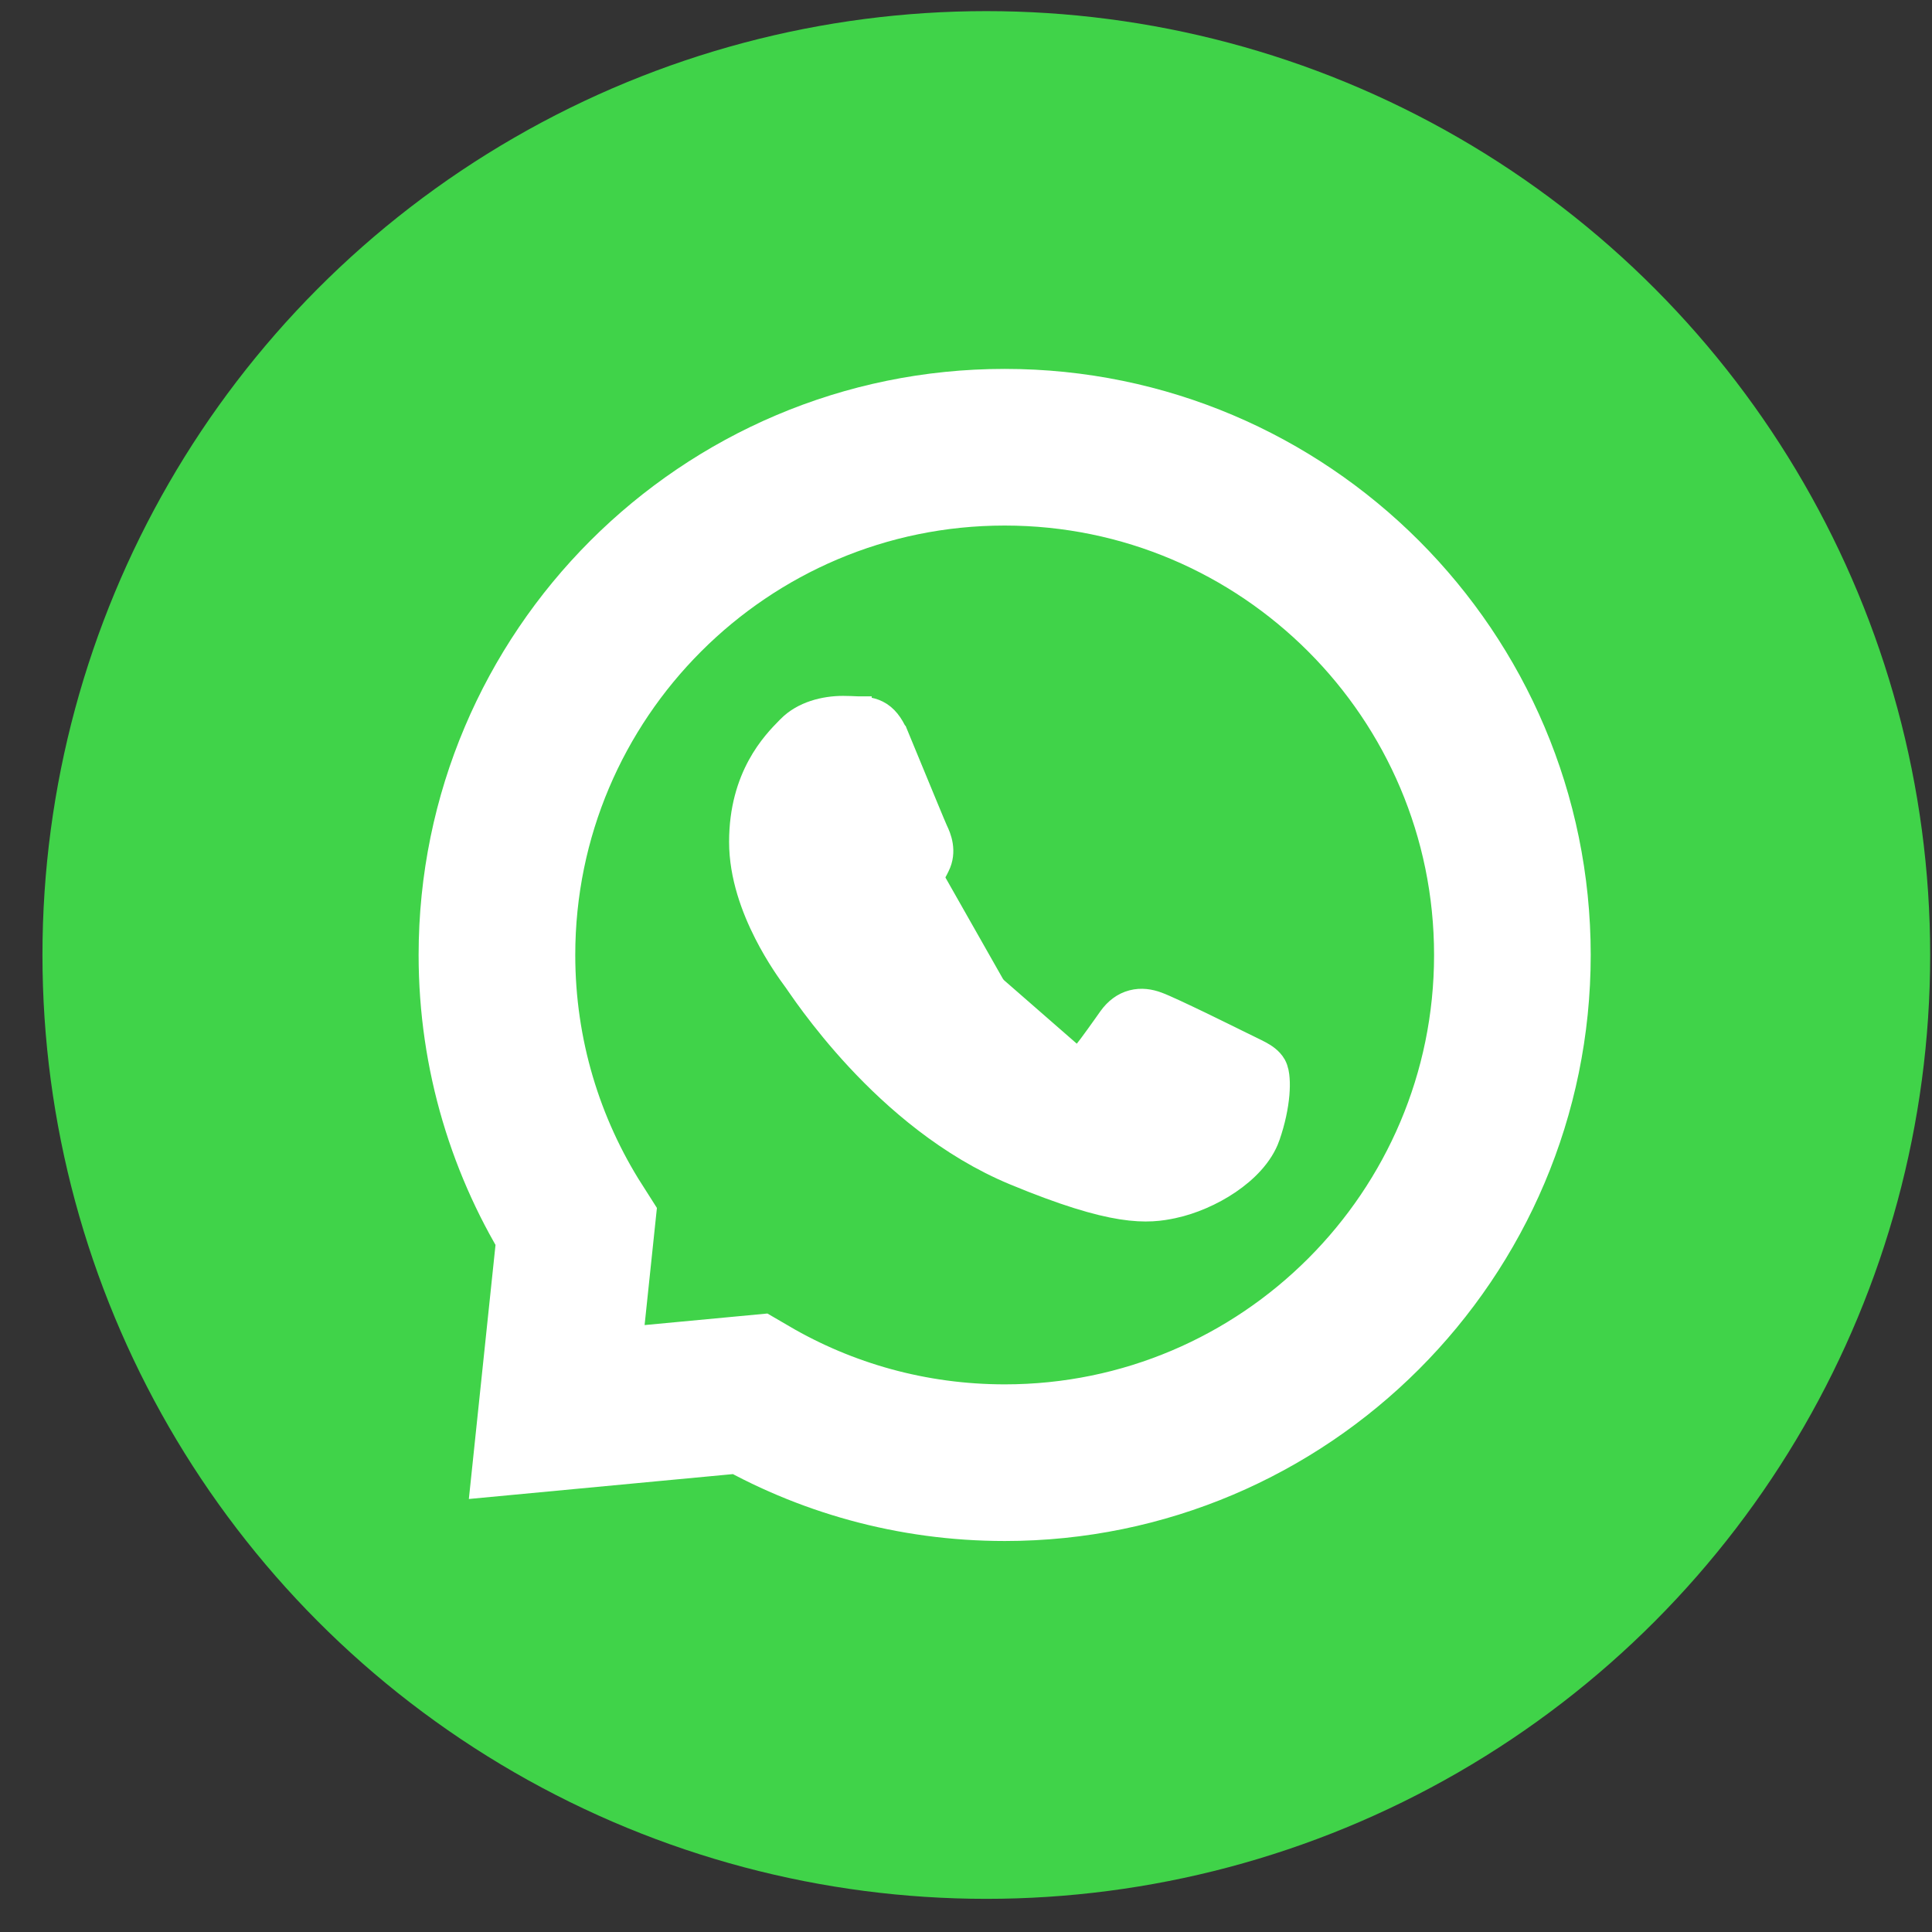 <svg width="37" height="37" viewBox="0 0 37 37" fill="none" xmlns="http://www.w3.org/2000/svg">
<rect x="0" y="0" width="37" height="37" fill="#333333" stroke="none"/>
<circle cx="18.889" cy="18.289" r="18.076" fill="#40D349"/>
<path d="M10.853 25.22L10.662 27.042L12.486 26.87L14.357 26.694C15.795 27.534 17.463 28.012 19.243 28.012C24.606 28.012 28.964 23.651 28.964 18.289C28.964 12.927 24.606 8.565 19.243 8.565H19.238C13.876 8.565 9.517 12.925 9.517 18.289C9.517 20.201 10.073 21.991 11.034 23.498L10.853 25.22Z" fill="#40D349" stroke="white" stroke-width="3"/>
<path d="M16.421 13.836L16.433 13.586C16.426 13.586 16.418 13.586 16.41 13.585C16.334 13.582 16.244 13.577 16.145 13.577C15.794 13.577 15.389 13.678 15.126 13.947L15.126 13.947C15.119 13.954 15.112 13.961 15.104 13.969C14.838 14.239 14.213 14.875 14.213 16.123C14.213 16.77 14.447 17.391 14.685 17.859C14.912 18.306 15.152 18.634 15.227 18.736C15.231 18.741 15.235 18.747 15.238 18.751L15.238 18.751L15.241 18.755C15.241 18.755 15.241 18.755 15.242 18.756L15.244 18.759L15.251 18.769L15.274 18.802C15.277 18.807 15.281 18.812 15.285 18.818C15.302 18.842 15.322 18.872 15.347 18.907C15.406 18.993 15.488 19.108 15.591 19.245C15.796 19.518 16.083 19.879 16.443 20.266C17.162 21.039 18.184 21.931 19.438 22.451C20.391 22.846 21.024 23.032 21.482 23.104C21.951 23.178 22.231 23.133 22.466 23.083L22.467 23.083C22.814 23.008 23.197 22.845 23.522 22.625C23.843 22.407 24.139 22.113 24.264 21.762L24.264 21.761C24.37 21.46 24.424 21.18 24.444 20.957C24.453 20.846 24.455 20.745 24.448 20.661C24.443 20.59 24.43 20.492 24.387 20.414L24.386 20.412C24.319 20.297 24.21 20.23 24.128 20.185C24.078 20.158 24.013 20.126 23.947 20.094C23.904 20.074 23.862 20.053 23.822 20.033L23.821 20.033C23.7 19.972 23.344 19.797 22.992 19.626C22.651 19.462 22.288 19.29 22.156 19.243C22.016 19.191 21.856 19.165 21.693 19.208C21.526 19.251 21.387 19.358 21.277 19.512C21.245 19.557 21.214 19.601 21.183 19.645C20.983 19.926 20.803 20.179 20.656 20.338C20.602 20.394 20.487 20.424 20.355 20.369L20.259 20.6M16.421 13.836L16.431 13.586C16.435 13.586 16.438 13.587 16.442 13.587C16.552 13.591 16.707 13.598 16.849 13.691C16.995 13.786 17.089 13.945 17.173 14.146L17.174 14.146C17.236 14.296 17.324 14.511 17.419 14.74C17.63 15.251 17.869 15.832 17.907 15.914C17.969 16.041 18.079 16.304 17.941 16.577C17.855 16.761 17.77 16.857 17.663 16.98C17.655 16.989 17.647 16.998 17.639 17.008C17.585 17.07 17.531 17.127 17.482 17.18C17.472 17.19 17.463 17.2 17.454 17.209C17.396 17.271 17.342 17.33 17.287 17.398L17.283 17.403L17.283 17.402L17.279 17.407C17.251 17.44 17.232 17.463 17.215 17.487C17.198 17.511 17.19 17.526 17.187 17.535C17.184 17.543 17.184 17.549 17.185 17.558C17.186 17.568 17.191 17.59 17.212 17.626C17.349 17.859 17.816 18.618 18.497 19.224L18.497 19.224C19.308 19.946 19.972 20.214 20.28 20.339C20.308 20.35 20.333 20.36 20.355 20.369L20.259 20.6M16.421 13.836C16.662 13.846 16.783 13.861 16.943 14.242M16.421 13.836C16.413 13.836 16.406 13.835 16.398 13.835C16.322 13.831 16.238 13.827 16.145 13.827C15.831 13.827 15.503 13.919 15.304 14.122L16.943 14.242M20.259 20.6C20.457 20.682 20.694 20.663 20.838 20.508L17.093 17.241C17.091 17.243 17.089 17.245 17.087 17.248C16.977 17.376 16.859 17.515 16.996 17.753C17.136 17.989 17.619 18.777 18.33 19.41C19.174 20.161 19.87 20.443 20.184 20.57C20.212 20.581 20.237 20.591 20.259 20.6ZM16.943 14.242L16.943 14.242L16.943 14.242Z" fill="white" stroke="white" stroke-width="0.5"/>
</svg>
